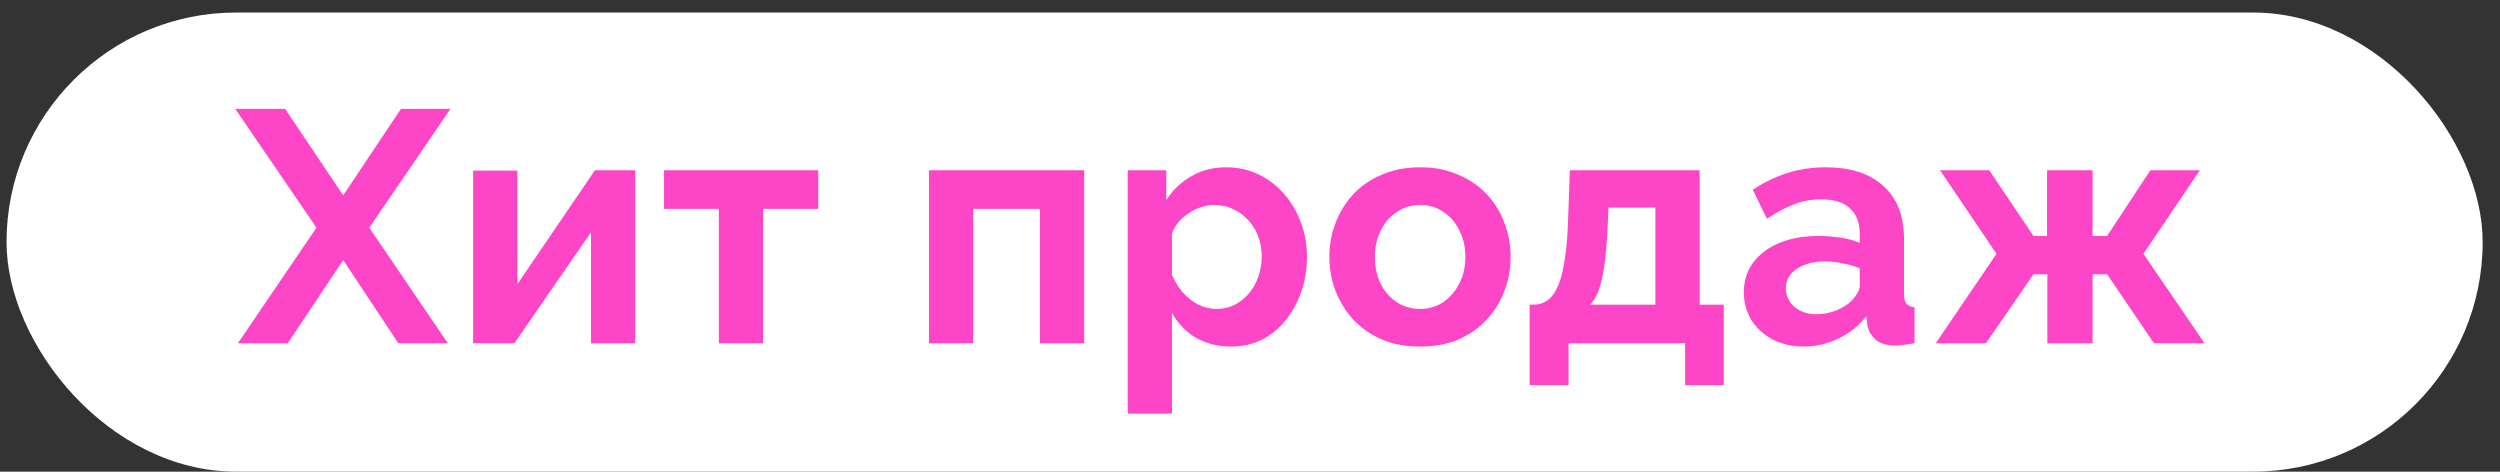 <?xml version="1.0" encoding="UTF-8"?> <svg xmlns="http://www.w3.org/2000/svg" width="106" height="20" viewBox="0 0 106 20" fill="none"><rect x="0" y="0" width="106" height="20" fill="#333333" stroke="none"/><rect x="0.277" y="0.532" width="104.988" height="19.466" rx="9.733" fill="white"></rect><path d="M12.088 4.615L14.552 8.283L17.002 4.615H19.102L15.658 9.655L18.99 14.555H16.89L14.552 11.027L12.2 14.555H10.086L13.418 9.655L9.974 4.615H12.088ZM20.06 14.555V7.233H21.936V12.049L25.226 7.219H26.934V14.555H25.058V9.851L21.81 14.555H20.06ZM30.48 14.555V8.857H28.156V7.219H34.694V8.857H32.356V14.555H30.48ZM39.389 14.555V7.219H45.969V14.555H44.093V8.857H41.265V14.555H39.389ZM52.21 14.695C51.64 14.695 51.136 14.569 50.698 14.317C50.268 14.055 49.932 13.705 49.69 13.267V17.537H47.814V7.219H49.452V8.479C49.732 8.049 50.086 7.713 50.516 7.471C50.945 7.219 51.435 7.093 51.986 7.093C52.48 7.093 52.933 7.191 53.344 7.387C53.764 7.583 54.128 7.858 54.436 8.213C54.744 8.558 54.982 8.959 55.15 9.417C55.327 9.865 55.416 10.35 55.416 10.873C55.416 11.582 55.276 12.226 54.996 12.805C54.725 13.383 54.347 13.845 53.862 14.191C53.386 14.527 52.835 14.695 52.21 14.695ZM51.58 13.099C51.869 13.099 52.13 13.038 52.364 12.917C52.597 12.795 52.798 12.632 52.966 12.427C53.143 12.212 53.274 11.974 53.358 11.713C53.451 11.442 53.498 11.162 53.498 10.873C53.498 10.565 53.446 10.28 53.344 10.019C53.25 9.757 53.11 9.529 52.924 9.333C52.737 9.127 52.518 8.969 52.266 8.857C52.023 8.745 51.757 8.689 51.468 8.689C51.29 8.689 51.108 8.721 50.922 8.787C50.744 8.843 50.572 8.927 50.404 9.039C50.236 9.151 50.086 9.281 49.956 9.431C49.834 9.58 49.746 9.743 49.69 9.921V11.643C49.802 11.913 49.951 12.161 50.138 12.385C50.334 12.609 50.558 12.786 50.81 12.917C51.062 13.038 51.318 13.099 51.58 13.099ZM60.215 14.695C59.617 14.695 59.081 14.597 58.605 14.401C58.129 14.195 57.723 13.915 57.387 13.561C57.06 13.206 56.808 12.8 56.631 12.343C56.453 11.885 56.365 11.405 56.365 10.901C56.365 10.387 56.453 9.902 56.631 9.445C56.808 8.987 57.06 8.581 57.387 8.227C57.723 7.872 58.129 7.597 58.605 7.401C59.081 7.195 59.617 7.093 60.215 7.093C60.812 7.093 61.344 7.195 61.811 7.401C62.287 7.597 62.693 7.872 63.029 8.227C63.365 8.581 63.617 8.987 63.785 9.445C63.962 9.902 64.051 10.387 64.051 10.901C64.051 11.405 63.962 11.885 63.785 12.343C63.617 12.8 63.365 13.206 63.029 13.561C62.702 13.915 62.301 14.195 61.825 14.401C61.349 14.597 60.812 14.695 60.215 14.695ZM58.297 10.901C58.297 11.33 58.381 11.713 58.549 12.049C58.717 12.375 58.946 12.632 59.235 12.819C59.524 13.005 59.851 13.099 60.215 13.099C60.569 13.099 60.892 13.005 61.181 12.819C61.47 12.623 61.699 12.361 61.867 12.035C62.044 11.699 62.133 11.316 62.133 10.887C62.133 10.467 62.044 10.089 61.867 9.753C61.699 9.417 61.47 9.155 61.181 8.969C60.892 8.782 60.569 8.689 60.215 8.689C59.851 8.689 59.524 8.787 59.235 8.983C58.946 9.169 58.717 9.431 58.549 9.767C58.381 10.093 58.297 10.471 58.297 10.901ZM64.855 16.333V12.917H65.051C65.238 12.917 65.41 12.865 65.569 12.763C65.737 12.66 65.882 12.487 66.003 12.245C66.134 11.993 66.236 11.647 66.311 11.209C66.395 10.77 66.451 10.21 66.479 9.529L66.563 7.219H72.065V12.917H73.087V16.333H71.449V14.555H66.507V16.333H64.855ZM67.417 12.917H70.189V8.801H68.201L68.159 9.711C68.131 10.327 68.084 10.849 68.019 11.279C67.963 11.699 67.884 12.044 67.781 12.315C67.688 12.576 67.566 12.777 67.417 12.917ZM73.939 12.385C73.939 11.909 74.069 11.493 74.331 11.139C74.601 10.775 74.975 10.495 75.451 10.299C75.927 10.103 76.473 10.005 77.089 10.005C77.397 10.005 77.709 10.028 78.027 10.075C78.344 10.121 78.619 10.196 78.853 10.299V9.907C78.853 9.44 78.713 9.081 78.433 8.829C78.162 8.577 77.756 8.451 77.215 8.451C76.813 8.451 76.431 8.521 76.067 8.661C75.703 8.801 75.32 9.006 74.919 9.277L74.317 8.045C74.802 7.727 75.297 7.489 75.801 7.331C76.314 7.172 76.851 7.093 77.411 7.093C78.456 7.093 79.268 7.354 79.847 7.877C80.435 8.399 80.729 9.146 80.729 10.117V12.455C80.729 12.651 80.761 12.791 80.827 12.875C80.901 12.959 81.018 13.01 81.177 13.029V14.555C81.009 14.583 80.855 14.606 80.715 14.625C80.584 14.643 80.472 14.653 80.379 14.653C80.005 14.653 79.721 14.569 79.525 14.401C79.338 14.233 79.221 14.027 79.175 13.785L79.133 13.407C78.815 13.817 78.419 14.135 77.943 14.359C77.467 14.583 76.981 14.695 76.487 14.695C76.001 14.695 75.563 14.597 75.171 14.401C74.788 14.195 74.485 13.92 74.261 13.575C74.046 13.22 73.939 12.823 73.939 12.385ZM78.503 12.763C78.605 12.651 78.689 12.539 78.755 12.427C78.82 12.315 78.853 12.212 78.853 12.119V11.377C78.629 11.283 78.386 11.213 78.125 11.167C77.863 11.111 77.616 11.083 77.383 11.083C76.897 11.083 76.496 11.19 76.179 11.405C75.871 11.61 75.717 11.885 75.717 12.231C75.717 12.417 75.768 12.595 75.871 12.763C75.973 12.931 76.123 13.066 76.319 13.169C76.515 13.271 76.748 13.323 77.019 13.323C77.299 13.323 77.574 13.271 77.845 13.169C78.115 13.057 78.335 12.921 78.503 12.763ZM82.076 14.555L84.652 10.761L82.258 7.219H84.344L86.22 10.005H86.794V7.219H88.726V10.005H89.342L91.176 7.219H93.276L90.882 10.761L93.472 14.555H91.33L89.342 11.629H88.726V14.555H86.808V11.629H86.22L84.204 14.555H82.076Z" fill="#FC45C7"></path></svg> 